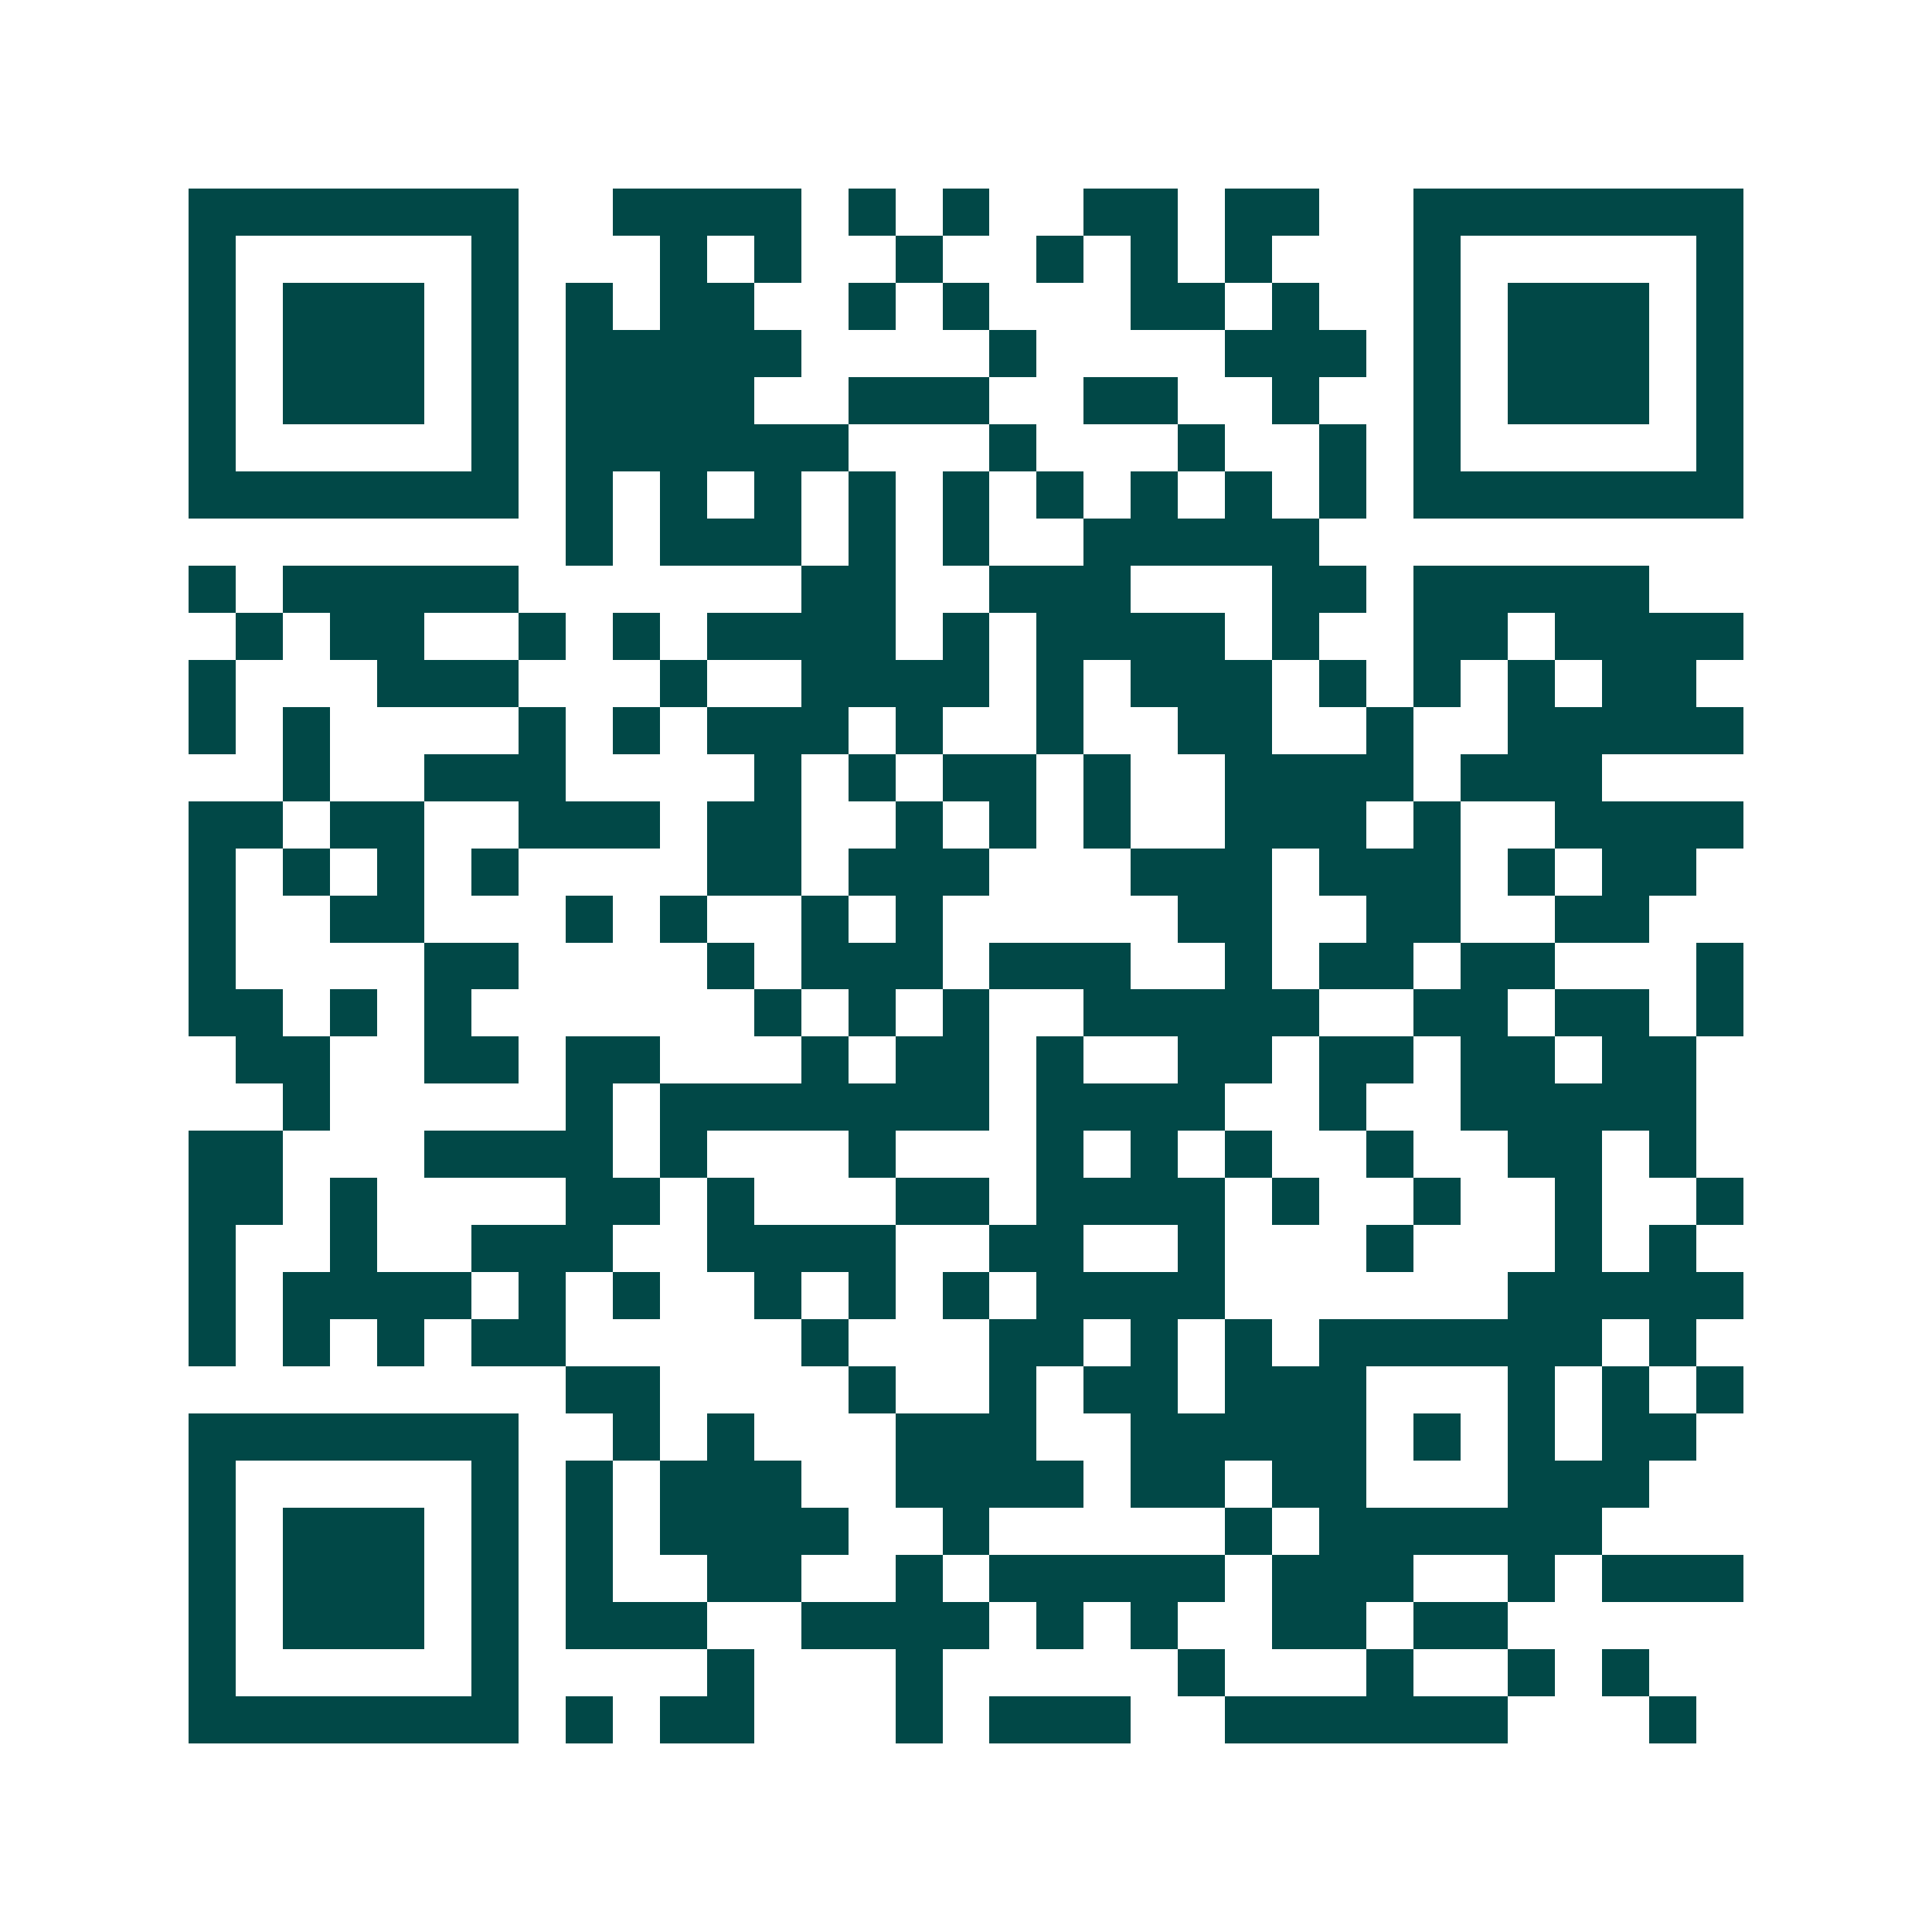 <svg xmlns="http://www.w3.org/2000/svg" width="200" height="200" viewBox="0 0 41 41" shape-rendering="crispEdges"><path fill="#ffffff" d="M0 0h41v41H0z"/><path stroke="#014847" d="M4 4.5h7m2 0h4m1 0h1m1 0h1m2 0h2m1 0h2m2 0h7M4 5.5h1m5 0h1m3 0h1m1 0h1m2 0h1m2 0h1m1 0h1m1 0h1m3 0h1m5 0h1M4 6.5h1m1 0h3m1 0h1m1 0h1m1 0h2m2 0h1m1 0h1m3 0h2m1 0h1m2 0h1m1 0h3m1 0h1M4 7.5h1m1 0h3m1 0h1m1 0h5m4 0h1m4 0h3m1 0h1m1 0h3m1 0h1M4 8.5h1m1 0h3m1 0h1m1 0h4m2 0h3m2 0h2m2 0h1m2 0h1m1 0h3m1 0h1M4 9.5h1m5 0h1m1 0h6m3 0h1m3 0h1m2 0h1m1 0h1m5 0h1M4 10.5h7m1 0h1m1 0h1m1 0h1m1 0h1m1 0h1m1 0h1m1 0h1m1 0h1m1 0h1m1 0h7M12 11.5h1m1 0h3m1 0h1m1 0h1m2 0h5M4 12.5h1m1 0h5m6 0h2m2 0h3m3 0h2m1 0h5M5 13.5h1m1 0h2m2 0h1m1 0h1m1 0h4m1 0h1m1 0h4m1 0h1m2 0h2m1 0h4M4 14.5h1m3 0h3m3 0h1m2 0h4m1 0h1m1 0h3m1 0h1m1 0h1m1 0h1m1 0h2M4 15.5h1m1 0h1m4 0h1m1 0h1m1 0h3m1 0h1m2 0h1m2 0h2m2 0h1m2 0h5M6 16.5h1m2 0h3m4 0h1m1 0h1m1 0h2m1 0h1m2 0h4m1 0h3M4 17.5h2m1 0h2m2 0h3m1 0h2m2 0h1m1 0h1m1 0h1m2 0h3m1 0h1m2 0h4M4 18.5h1m1 0h1m1 0h1m1 0h1m4 0h2m1 0h3m3 0h3m1 0h3m1 0h1m1 0h2M4 19.5h1m2 0h2m3 0h1m1 0h1m2 0h1m1 0h1m5 0h2m2 0h2m2 0h2M4 20.5h1m4 0h2m4 0h1m1 0h3m1 0h3m2 0h1m1 0h2m1 0h2m3 0h1M4 21.5h2m1 0h1m1 0h1m6 0h1m1 0h1m1 0h1m2 0h5m2 0h2m1 0h2m1 0h1M5 22.5h2m2 0h2m1 0h2m3 0h1m1 0h2m1 0h1m2 0h2m1 0h2m1 0h2m1 0h2M6 23.5h1m5 0h1m1 0h7m1 0h4m2 0h1m2 0h5M4 24.5h2m3 0h4m1 0h1m3 0h1m3 0h1m1 0h1m1 0h1m2 0h1m2 0h2m1 0h1M4 25.5h2m1 0h1m4 0h2m1 0h1m3 0h2m1 0h4m1 0h1m2 0h1m2 0h1m2 0h1M4 26.5h1m2 0h1m2 0h3m2 0h4m2 0h2m2 0h1m3 0h1m3 0h1m1 0h1M4 27.5h1m1 0h4m1 0h1m1 0h1m2 0h1m1 0h1m1 0h1m1 0h4m6 0h5M4 28.5h1m1 0h1m1 0h1m1 0h2m5 0h1m3 0h2m1 0h1m1 0h1m1 0h6m1 0h1M12 29.5h2m4 0h1m2 0h1m1 0h2m1 0h3m3 0h1m1 0h1m1 0h1M4 30.5h7m2 0h1m1 0h1m3 0h3m2 0h5m1 0h1m1 0h1m1 0h2M4 31.5h1m5 0h1m1 0h1m1 0h3m2 0h4m1 0h2m1 0h2m3 0h3M4 32.5h1m1 0h3m1 0h1m1 0h1m1 0h4m2 0h1m5 0h1m1 0h6M4 33.5h1m1 0h3m1 0h1m1 0h1m2 0h2m2 0h1m1 0h5m1 0h3m2 0h1m1 0h3M4 34.5h1m1 0h3m1 0h1m1 0h3m2 0h4m1 0h1m1 0h1m2 0h2m1 0h2M4 35.5h1m5 0h1m4 0h1m3 0h1m5 0h1m3 0h1m2 0h1m1 0h1M4 36.5h7m1 0h1m1 0h2m3 0h1m1 0h3m2 0h6m3 0h1"/></svg>
